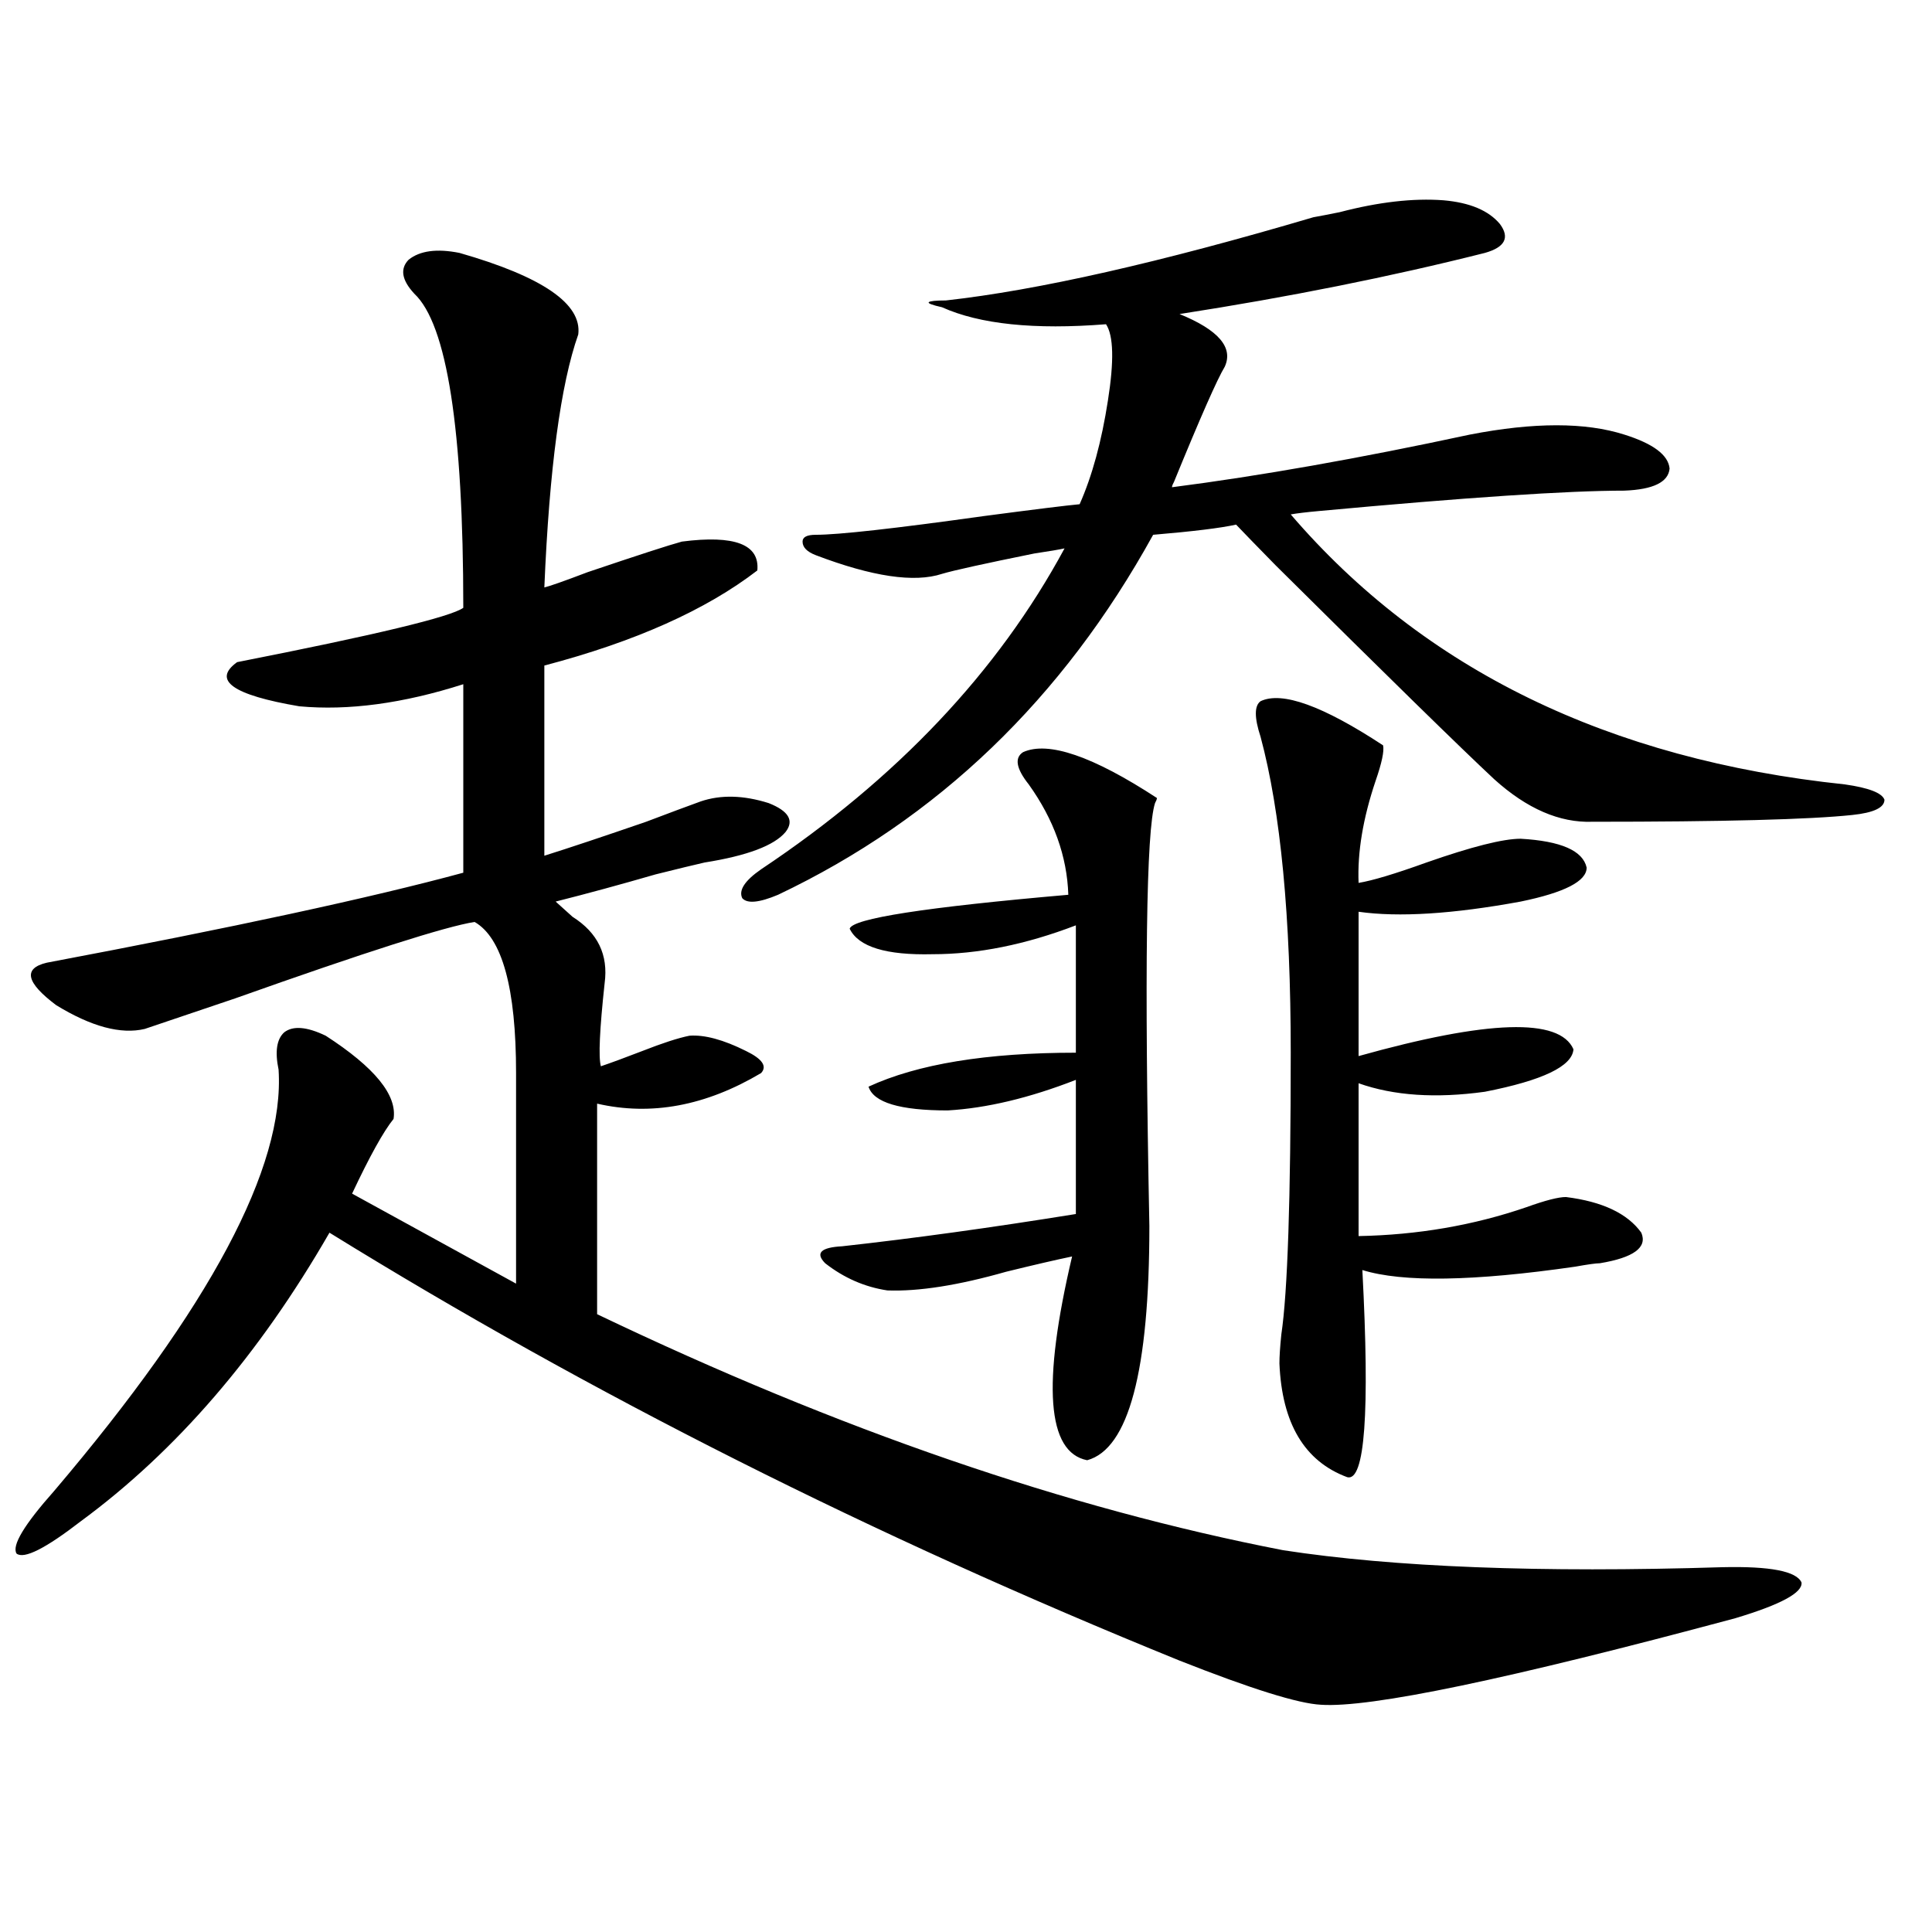 <?xml version="1.0" encoding="utf-8"?>
<!-- Generator: Adobe Illustrator 16.0.0, SVG Export Plug-In . SVG Version: 6.00 Build 0)  -->
<!DOCTYPE svg PUBLIC "-//W3C//DTD SVG 1.1//EN" "http://www.w3.org/Graphics/SVG/1.1/DTD/svg11.dtd">
<svg version="1.1" id="图层_1" xmlns="http://www.w3.org/2000/svg" xmlns:xlink="http://www.w3.org/1999/xlink" x="0px" y="0px"
	 width="1000px" height="1000px" viewBox="0 0 1000 1000" enable-background="new 0 0 1000 1000" xml:space="preserve">
<path d="M237.848,130.91c42.926,12.305,63.413,26.367,61.462,42.188c-9.115,25.791-14.969,69.434-17.561,130.957
	c2.592-0.576,10.076-3.213,22.438-7.91c26.006-8.789,42.271-14.063,48.779-15.82c27.316-3.516,40.319,1.47,39.023,14.941
	c-26.676,20.518-63.413,36.914-110.241,49.219v98.438c13.003-4.092,30.563-9.956,52.682-17.578
	c12.348-4.683,21.783-8.198,28.292-10.547c10.396-3.516,22.104-3.213,35.121,0.879c10.396,4.106,13.323,9.092,8.78,14.941
	c-5.854,7.031-19.847,12.305-41.95,15.82c-5.213,1.182-13.658,3.228-25.365,6.152c-18.216,5.273-35.456,9.971-51.706,14.063
	c1.951,1.758,4.878,4.395,8.78,7.91c13.003,8.213,18.536,19.639,16.585,34.277c-2.606,24.033-3.262,38.384-1.951,43.066
	c5.198-1.758,12.348-4.395,21.463-7.91c10.396-4.092,18.536-6.729,24.39-7.91c7.805-0.576,17.561,2.061,29.268,7.91
	c8.445,4.106,11.052,7.91,7.805,11.426c-28.627,17.002-56.919,22.275-84.876,15.82v108.984
	c124.875,59.766,243.241,100.498,355.113,122.168c57.225,8.789,133,11.729,227.312,8.789c24.71-0.576,38.368,2.061,40.975,7.91
	c0.641,5.273-10.731,11.426-34.146,18.457c-117.726,31.641-189.264,46.582-214.629,44.824c-11.707-0.59-36.097-8.212-73.169-22.852
	c-158.7-64.448-305.358-138.276-439.989-221.484C134.101,701.32,91.175,751.13,41.755,787.453
	c-18.216,14.063-29.268,19.639-33.17,16.699c-2.606-4.092,3.902-14.941,19.512-32.52c80.639-94.922,119.342-167.568,116.095-217.969
	c-1.951-9.365-0.976-15.82,2.927-19.336c4.543-3.516,11.707-2.925,21.463,1.758c25.365,16.411,37.072,30.762,35.121,43.066
	c-5.213,6.455-12.362,19.336-21.463,38.672l84.876,46.582V555.422c0-43.945-7.164-70.01-21.463-78.223
	c-14.969,2.349-56.264,15.532-123.899,39.551c-26.021,8.789-41.63,14.063-46.828,15.82c-12.362,2.939-27.651-1.167-45.853-12.305
	c-15.609-11.714-17.24-19.033-4.878-21.973c96.248-18.154,168.121-33.687,215.604-46.582v-97.559
	c-31.219,9.971-59.511,13.774-84.876,11.426c-34.48-5.85-45.212-13.472-32.194-22.852c71.538-14.063,110.562-23.428,117.07-28.125
	c0-92.573-8.46-146.777-25.365-162.598c-6.509-7.031-7.484-12.881-2.927-17.578C217.36,129.743,226.141,128.576,237.848,130.91z
	 M747.104,103.664c13.658,1.182,23.414,5.273,29.268,12.305c5.198,7.031,2.592,12.017-7.805,14.941
	c-48.779,12.305-101.461,22.852-158.045,31.641c20.152,8.213,27.957,17.29,23.414,27.246c-3.902,6.455-12.683,26.367-26.341,59.766
	c-0.655,1.182-0.976,2.061-0.976,2.637c45.518-5.85,96.903-14.941,154.143-27.246c33.17-6.44,59.831-6.44,79.998,0
	c14.954,4.697,22.759,10.547,23.414,17.578c-0.655,7.031-8.46,10.85-23.414,11.426c-29.268,0-81.949,3.516-158.045,10.547
	c-6.509,0.591-11.387,1.182-14.634,1.758c68.932,80.283,164.539,126.865,286.822,139.746c12.348,1.758,19.177,4.395,20.487,7.91
	c0,4.106-5.533,6.743-16.585,7.91c-22.118,2.349-66.995,3.516-134.631,3.516c-16.92,0.591-33.825-6.729-50.73-21.973
	c-17.561-16.396-55.288-53.311-113.168-110.742c-9.756-9.956-16.585-16.987-20.487-21.094c-7.805,1.758-22.118,3.516-42.926,5.273
	c-46.828,84.966-111.552,147.08-194.142,186.328c-9.756,4.106-15.944,4.697-18.536,1.758c-1.951-4.092,1.296-9.077,9.756-14.941
	c70.242-46.87,122.589-102.241,157.069-166.113c-2.606,0.591-7.805,1.47-15.609,2.637c-26.021,5.273-41.95,8.789-47.804,10.547
	c-14.313,4.697-36.097,1.47-65.364-9.668c-4.558-1.758-6.829-4.092-6.829-7.031c0-2.334,2.271-3.516,6.829-3.516
	c11.707,0,40.64-3.213,86.827-9.668c26.661-3.516,43.246-5.562,49.755-6.152c6.494-14.639,11.372-32.52,14.634-53.613
	c3.247-20.503,2.927-33.687-0.976-39.551c-37.072,2.939-65.364,0-84.876-8.789c-5.213-1.167-7.484-2.046-6.829-2.637
	c0.641-0.576,3.567-0.879,8.78-0.879c47.469-5.273,110.882-19.624,190.239-43.066c3.247-0.576,7.805-1.455,13.658-2.637
	C713.599,104.543,731.494,102.497,747.104,103.664z M529.548,389.309c13.003-5.85,36.097,2.061,69.267,23.73
	c0,0.591-0.335,1.47-0.976,2.637c-4.558,14.063-5.533,87.012-2.927,218.848c0,75.01-10.731,115.439-32.194,121.289
	c-20.822-4.092-23.414-39.248-7.805-105.469c-8.46,1.758-19.847,4.395-34.146,7.91c-24.725,7.031-45.212,10.259-61.462,9.668
	c-11.707-1.758-22.438-6.44-32.194-14.063c-5.213-5.273-2.286-8.198,8.78-8.789c37.072-4.092,77.392-9.668,120.973-16.699v-69.434
	c-24.069,9.38-46.188,14.653-66.34,15.82c-24.725,0-38.383-4.092-40.975-12.305c25.365-11.714,61.127-17.578,107.314-17.578v-65.918
	c-26.021,9.971-50.73,14.941-74.145,14.941c-24.069,0.591-38.383-3.804-42.926-13.184c1.296-5.273,39.023-11.123,113.168-17.578
	c-0.655-19.912-7.484-38.96-20.487-57.129C525.966,397.81,524.99,392.248,529.548,389.309z M652.472,362.941
	c11.052-5.273,32.194,2.349,63.413,22.852c0.641,2.939-0.655,9.092-3.902,18.457c-6.509,19.336-9.436,36.914-8.78,52.734
	c7.149-1.167,18.856-4.683,35.121-10.547c23.414-8.198,39.664-12.305,48.779-12.305c20.808,1.182,32.194,6.152,34.146,14.941
	c0,7.031-11.387,12.896-34.146,17.578c-35.121,6.455-63.093,8.213-83.9,5.273v74.707c66.98-18.745,104.053-19.912,111.217-3.516
	c-0.655,8.789-15.944,16.123-45.853,21.973c-25.365,3.516-47.163,2.061-65.364-4.395v79.102
	c30.563-0.576,59.511-5.562,86.827-14.941c9.756-3.516,16.585-5.273,20.487-5.273c18.856,2.349,31.859,8.501,39.023,18.457
	c3.247,7.622-3.902,12.896-21.463,15.82c-1.951,0-6.188,0.591-12.683,1.758c-52.682,7.622-89.434,8.213-110.241,1.758
	c3.902,73.828,1.296,109.575-7.805,107.227c-22.118-8.198-33.825-27.822-35.121-58.887c0-3.516,0.32-8.486,0.976-14.941
	c3.247-21.67,4.878-70.313,4.878-145.898c0-70.313-5.213-124.805-15.609-163.477C649.21,371.442,649.21,365.29,652.472,362.941z"/>
</svg>
